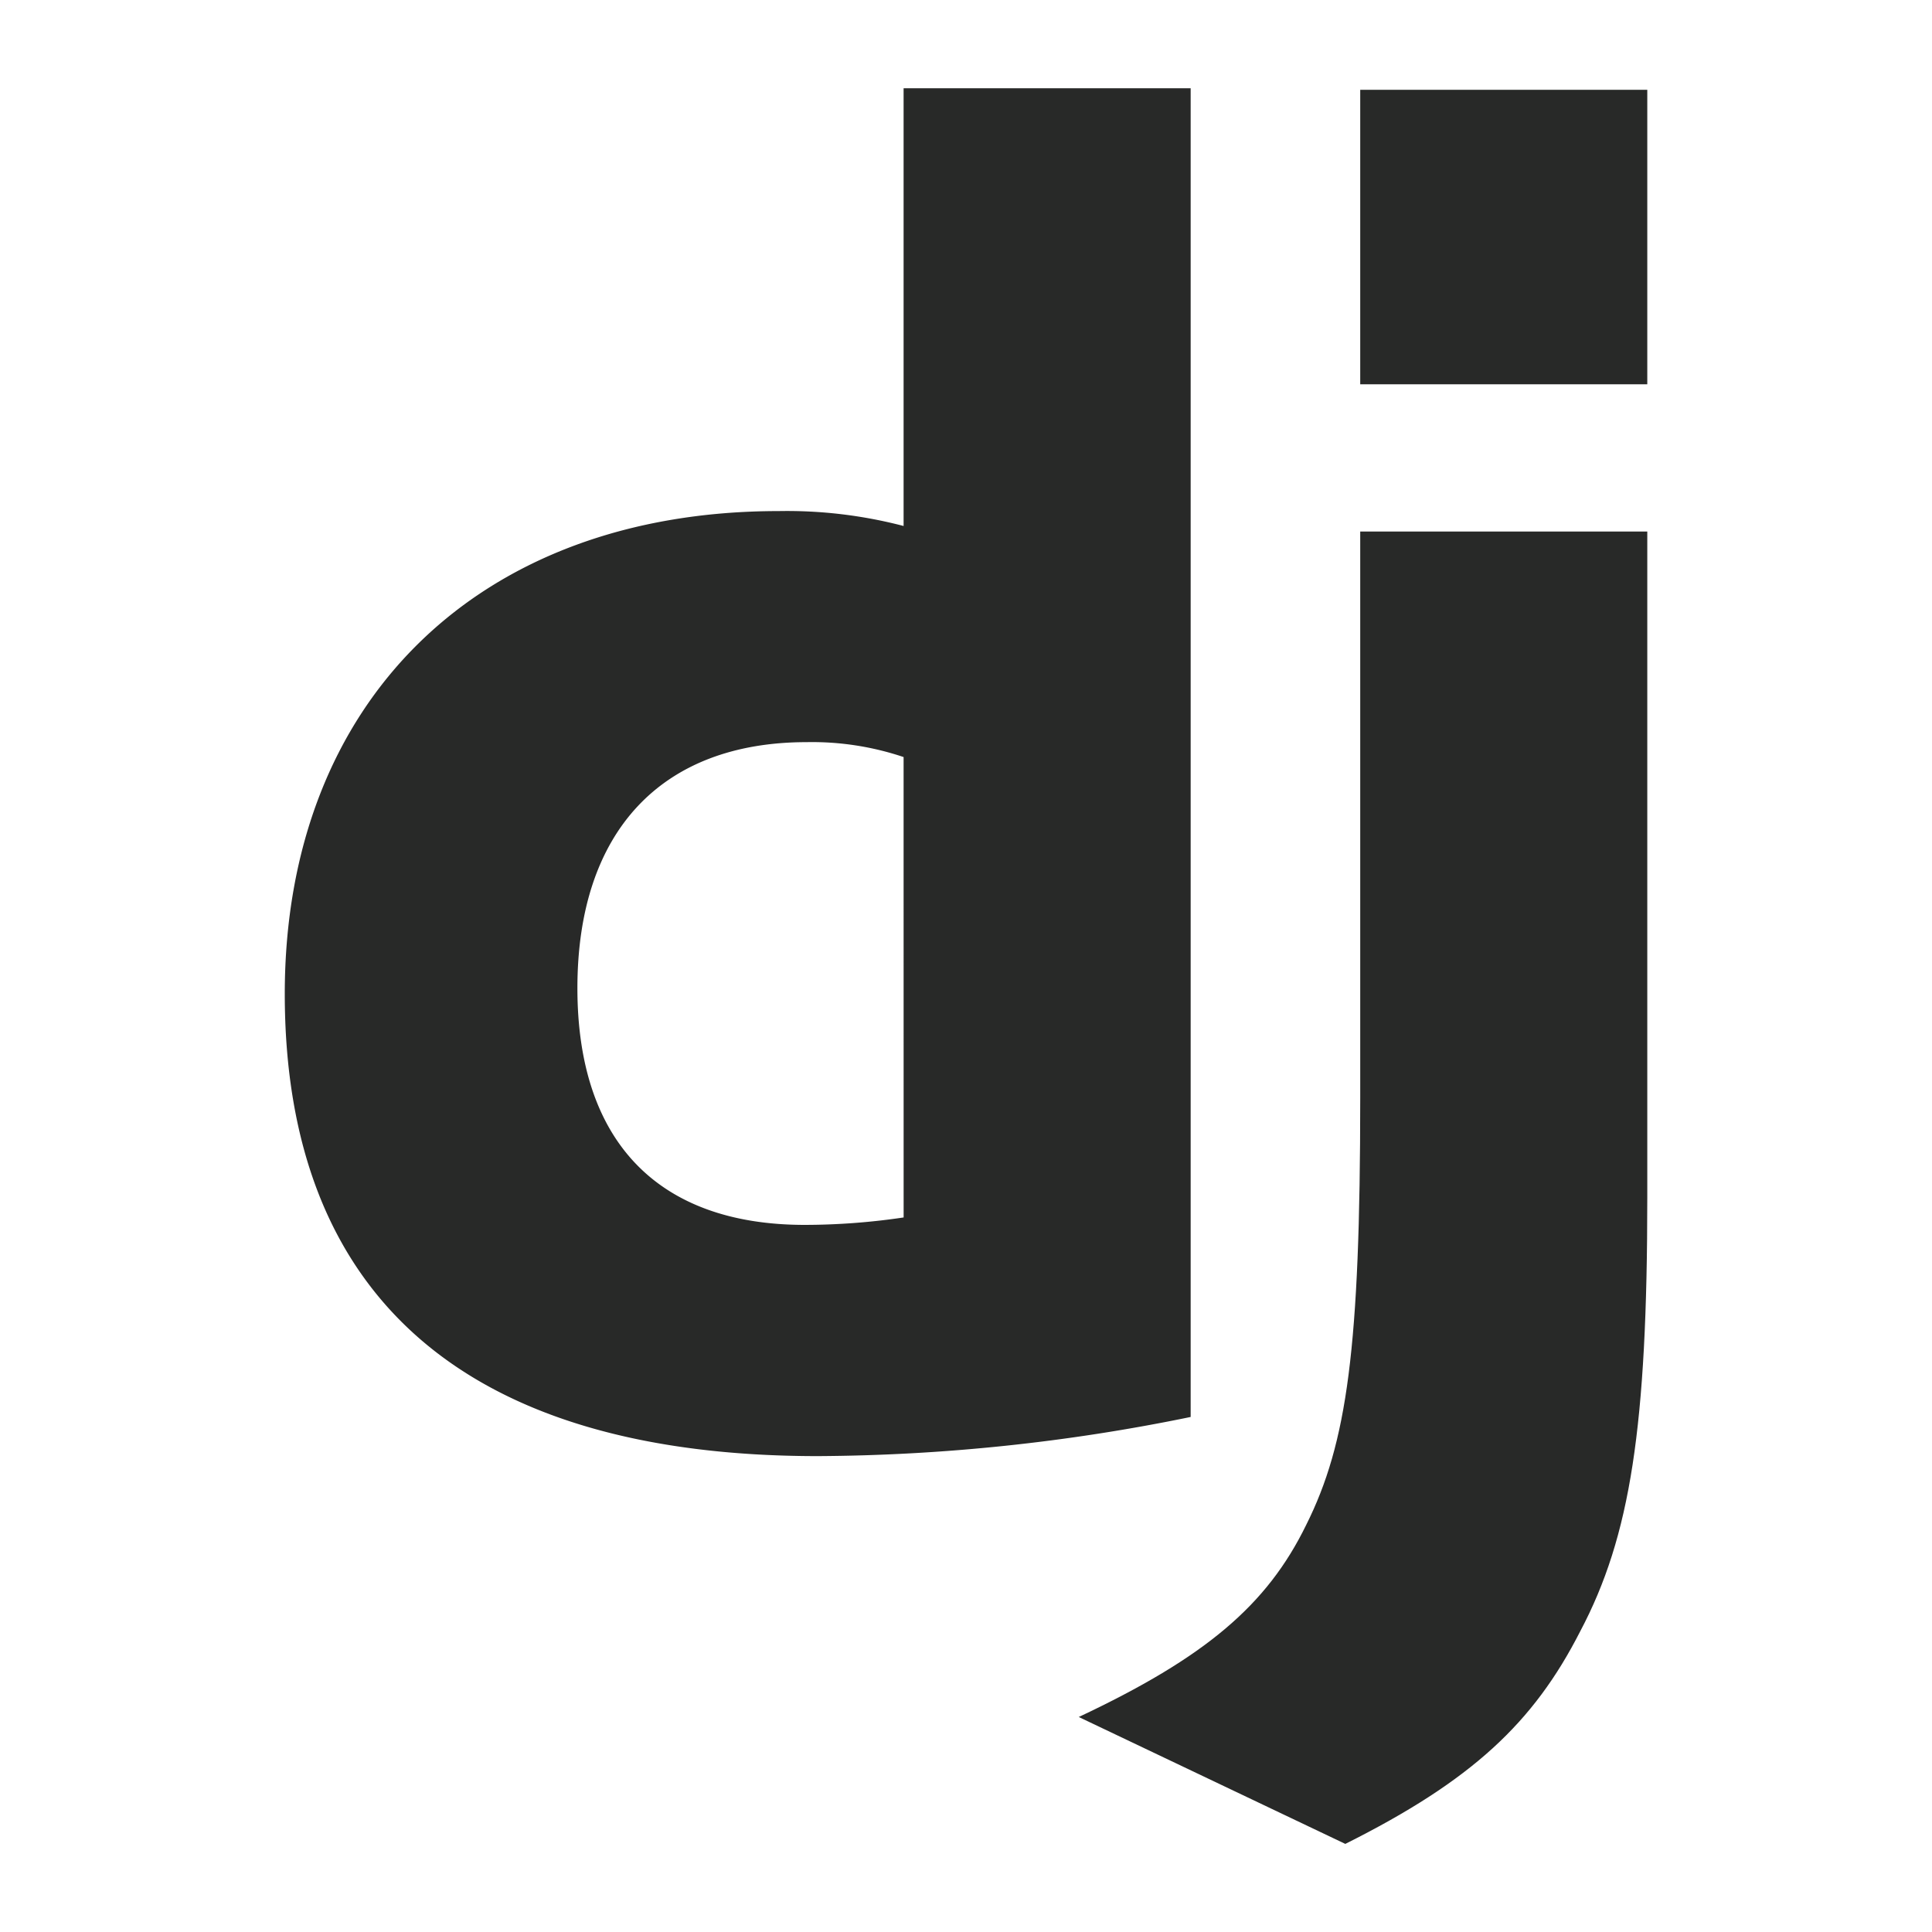 <svg xmlns="http://www.w3.org/2000/svg" width="60" height="60"><defs><clipPath id="a"><path d="M0 0h60v60H0z"/></clipPath></defs><g fill="#282928" clip-path="url(#a)"><path d="M28.062 2.741h8.915v41.264A58.8 58.8 0 0 1 25.4 45.221c-10.883 0-16.556-4.92-16.556-14.356 0-9.088 6.02-14.993 15.34-14.993a14.3 14.3 0 0 1 3.878.463Zm0 20.77a8.9 8.9 0 0 0-3.01-.463c-4.515 0-7.12 2.778-7.12 7.641 0 4.747 2.49 7.351 7.063 7.351a21 21 0 0 0 3.068-.231Z"/><path d="M51.158 16.507v20.67c0 7.12-.521 10.535-2.084 13.487-1.447 2.837-3.358 4.631-7.294 6.6l-8.278-3.941c3.936-1.853 5.846-3.473 7.062-5.963 1.274-2.547 1.679-5.5 1.679-13.256V16.507ZM42.243 2.788h8.915v9.146h-8.915Z"/></g></svg>